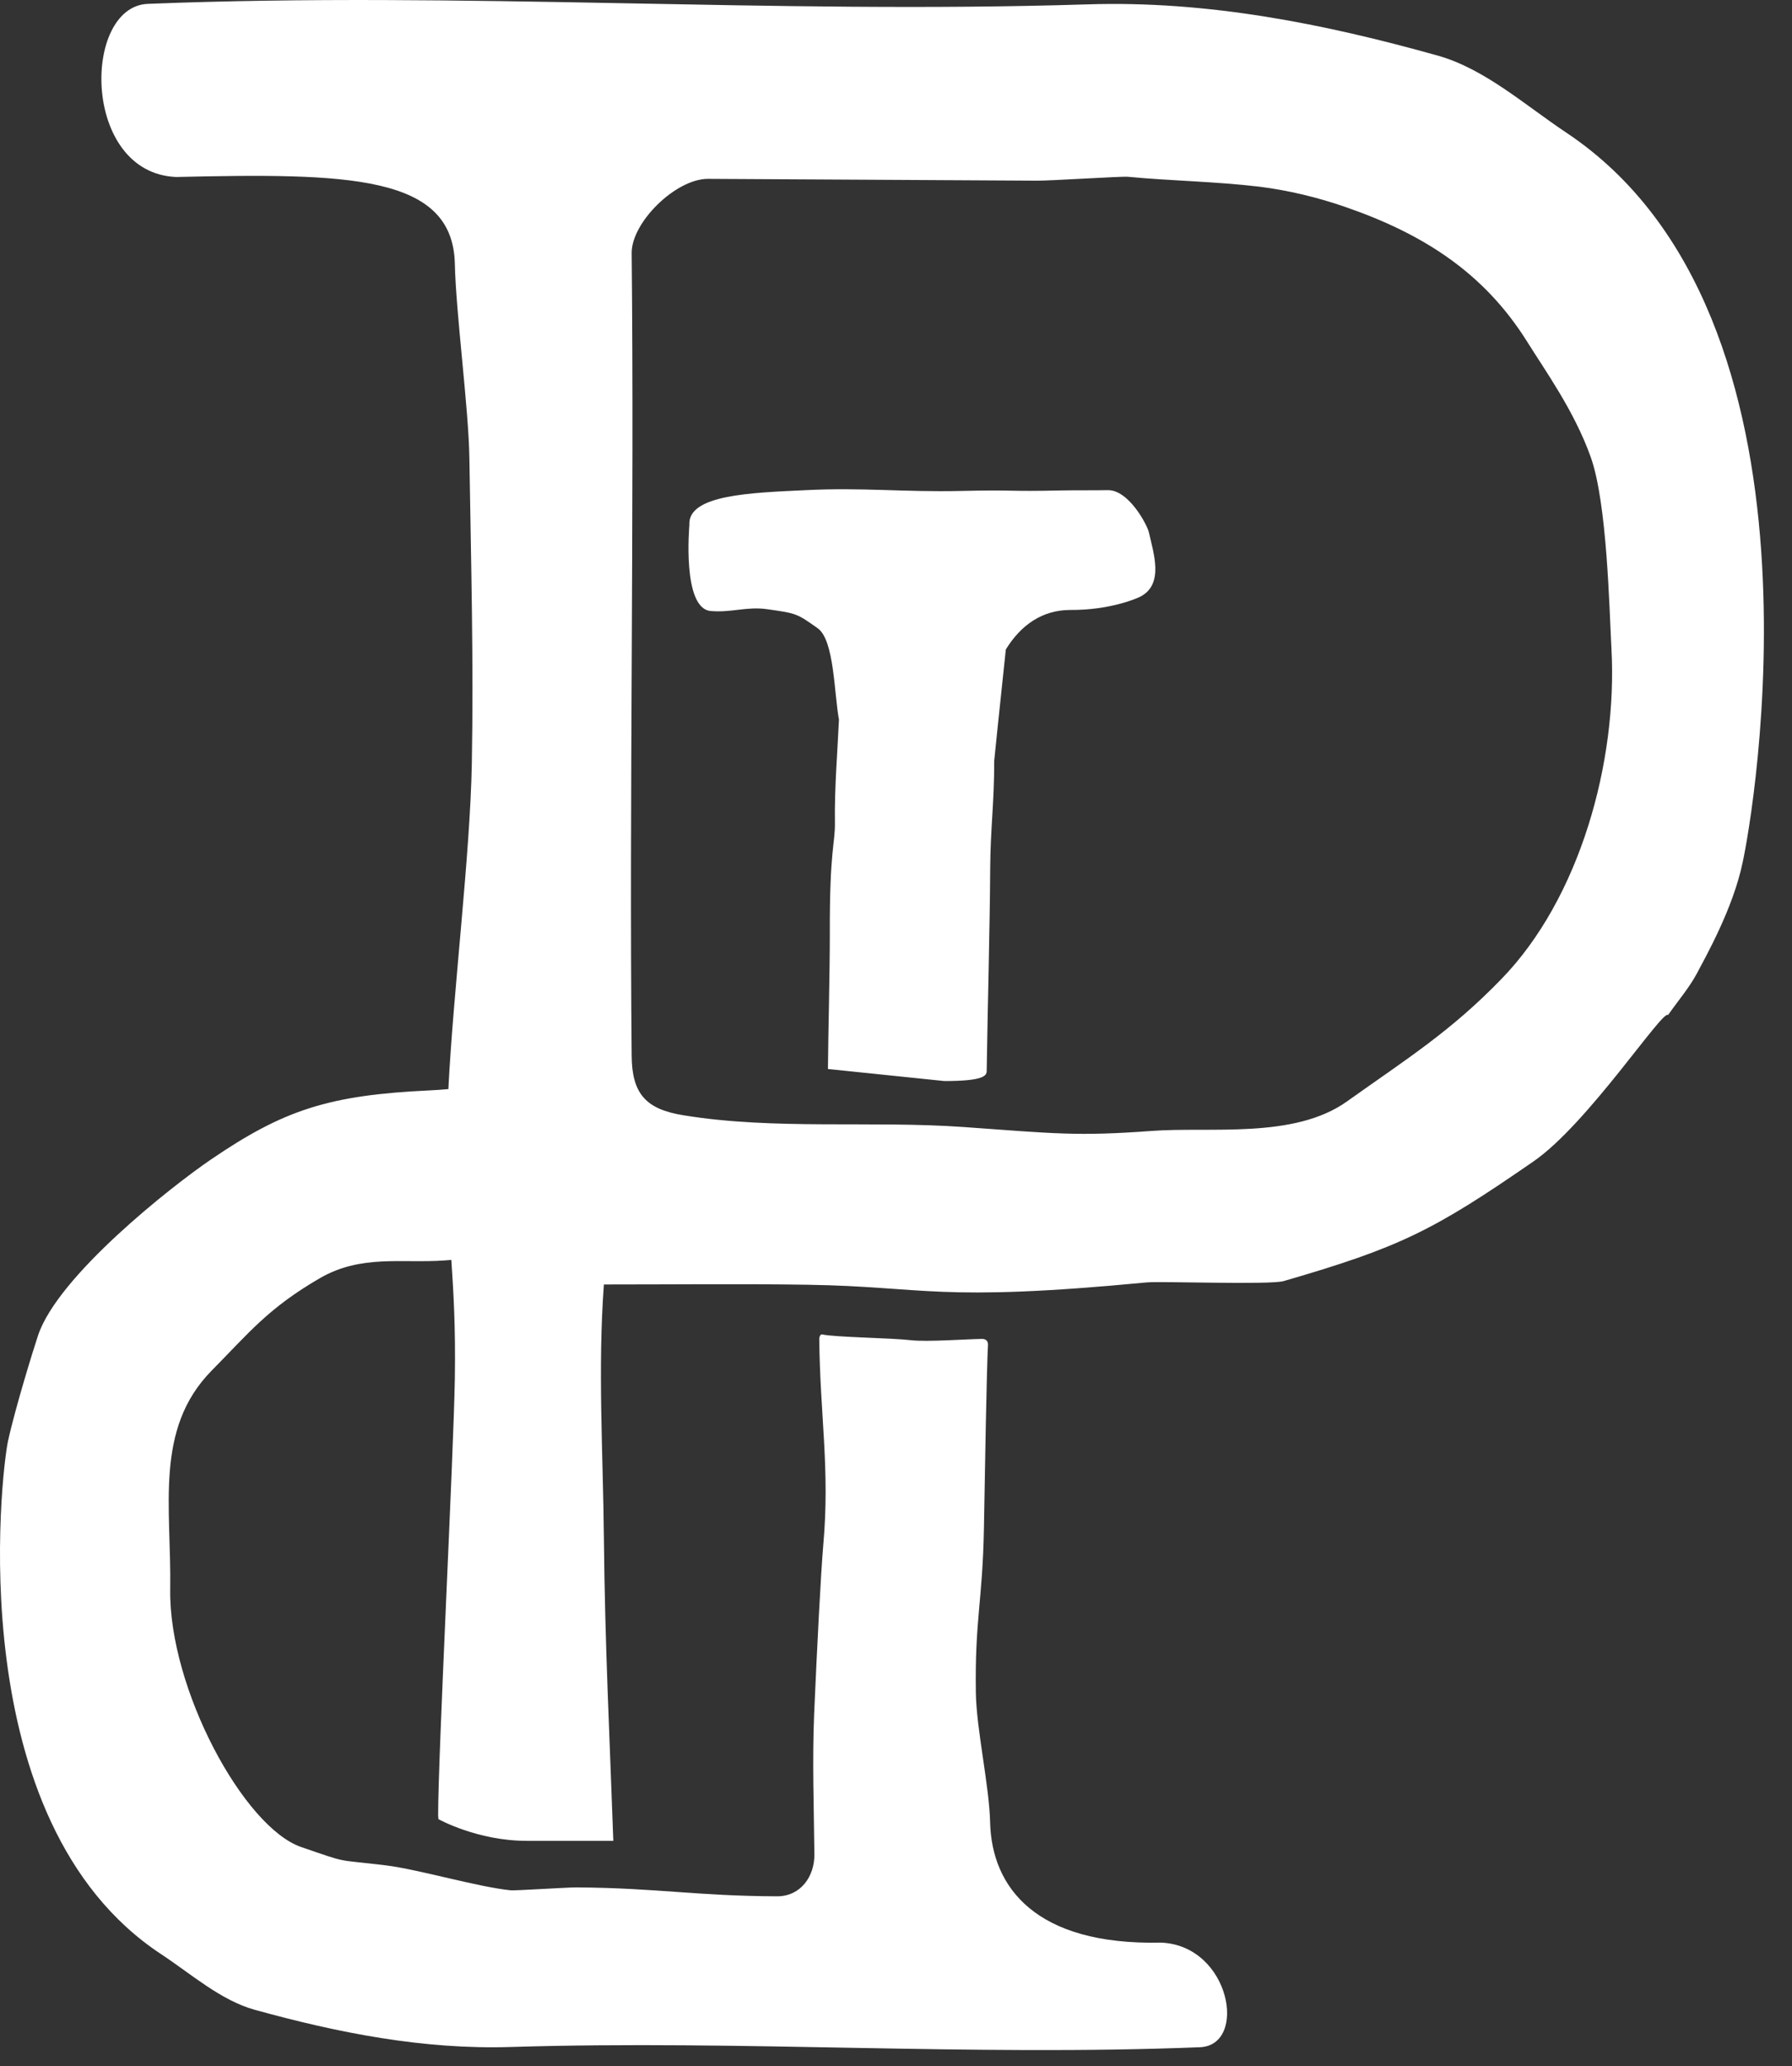 <svg width="59" height="68" viewBox="0 0 59 68" fill="none" xmlns="http://www.w3.org/2000/svg">
<rect x="0" y="0" width="59" height="68" fill="#333333" stroke="none"/>
<path d="M51.564 4.362C50.197 3.45 48.875 2.262 47.34 1.831C43.595 0.781 39.752 0.015 35.794 0.144C25.393 0.471 15.259 -0.286 4.867 0.127C2.702 0.213 2.684 5.696 5.799 5.825C11.452 5.696 14.904 5.748 14.975 8.675C15.011 10.328 15.428 13.418 15.454 15.071C15.507 18.428 15.596 21.785 15.534 25.134C15.481 28.121 14.922 32.64 14.762 35.842C14.558 35.859 14.345 35.877 14.141 35.885C10.813 36.04 9.331 36.531 6.935 38.166C5.621 39.062 1.912 41.988 1.255 43.942C1.113 44.364 0.501 46.336 0.261 47.437C0.048 48.444 -1.327 59.945 5.302 64.309C6.305 64.972 7.272 65.833 8.39 66.143C11.132 66.9 13.945 67.46 16.848 67.365C24.471 67.133 31.889 67.675 39.504 67.374C41.092 67.314 40.515 64.025 38.226 63.931C34.081 64.025 32.653 62.097 32.599 59.98C32.573 58.783 32.147 56.906 32.129 55.71C32.093 53.282 32.351 52.714 32.395 50.287C32.422 48.746 32.484 45.044 32.528 44.27C32.537 44.14 32.466 44.063 32.333 44.063C31.801 44.072 30.523 44.166 29.99 44.106C29.325 44.029 27.523 44.011 27.071 43.917C27.009 43.899 26.973 44.003 26.973 44.054C27 46.602 27.328 48.35 27.106 50.838C27.026 51.759 26.902 54.178 26.804 56.424C26.742 57.948 26.796 59.48 26.813 61.021C26.822 61.753 26.361 62.407 25.589 62.407C22.944 62.398 21.64 62.132 18.986 62.114C18.622 62.114 16.954 62.226 16.812 62.209C15.756 62.106 13.768 61.52 12.721 61.391C10.955 61.176 11.541 61.34 9.925 60.789C8.026 60.143 5.559 55.572 5.604 52.31C5.648 49.607 5.071 47.033 6.97 45.105C8.204 43.856 8.825 43.056 10.529 42.066C11.896 41.274 13.236 41.584 14.647 41.48C14.718 41.472 14.789 41.472 14.86 41.463C14.931 42.531 15.002 43.667 14.975 45.38C14.931 47.954 14.425 57.75 14.425 59.73C14.425 59.773 14.434 59.816 14.434 59.867C14.434 59.867 15.711 60.582 17.344 60.582C18.56 60.582 20.193 60.582 20.193 60.582C20.069 57.061 19.918 54.152 19.883 50.631C19.856 47.825 19.678 45.036 19.883 42.272C22.261 42.272 24.426 42.247 26.583 42.281C30.496 42.341 30.816 42.866 37.755 42.204C38.208 42.16 41.829 42.29 42.264 42.16C46.097 41.05 47.206 40.49 50.481 38.227C52.274 36.996 54.758 33.191 54.918 33.406C55.264 32.915 55.611 32.511 55.859 32.054C56.143 31.512 57.066 29.894 57.377 28.37C57.687 26.993 60.624 10.388 51.564 4.362ZM49.425 32.227C47.748 33.957 46.319 34.844 44.349 36.247C42.601 37.495 39.841 37.073 37.915 37.219C35.457 37.4 34.738 37.306 31.721 37.09C28.695 36.875 25.491 37.194 22.5 36.703C21.267 36.505 20.805 35.997 20.797 34.74C20.717 26.322 20.885 16.758 20.797 8.33C20.788 7.323 22.243 5.886 23.308 5.886C26.92 5.903 30.541 5.929 34.152 5.946C34.641 5.946 36.93 5.8 37.125 5.817C38.572 5.955 40.027 5.972 41.465 6.144C42.423 6.264 43.391 6.497 44.305 6.815C46.896 7.711 48.875 9.002 50.277 11.24C50.872 12.195 51.83 13.521 52.371 15.036C52.913 16.543 52.984 20.02 53.055 21.346C53.259 25.073 52.016 29.567 49.425 32.227Z" fill="white"/>
<path d="M36.47 16.131C35.964 16.14 35.467 16.131 34.962 16.14C33.062 16.183 33.533 16.114 31.634 16.157C29.735 16.2 28.412 16.037 26.522 16.131C24.73 16.217 22.635 16.278 22.697 17.276C22.697 17.302 22.449 20.022 23.398 20.108C24.073 20.169 24.587 19.953 25.253 20.048C26.229 20.186 26.229 20.186 26.922 20.676C27.472 21.064 27.463 22.846 27.622 23.681C27.578 24.679 27.472 25.91 27.489 27.072C27.498 27.787 27.312 27.933 27.321 30.722C27.321 32.091 27.268 34.002 27.259 35.181L31.092 35.577C32.406 35.577 32.486 35.396 32.486 35.242C32.512 33.373 32.592 30.473 32.601 28.605C32.61 27.227 32.734 26.461 32.734 25.032C32.734 25.015 32.929 23.13 33.116 21.374C33.613 20.564 34.323 20.074 35.237 20.074C36.523 20.082 37.42 19.704 37.562 19.626C38.325 19.213 37.979 18.206 37.828 17.526C37.766 17.259 37.154 16.114 36.47 16.131Z" fill="white"/>
</svg>
